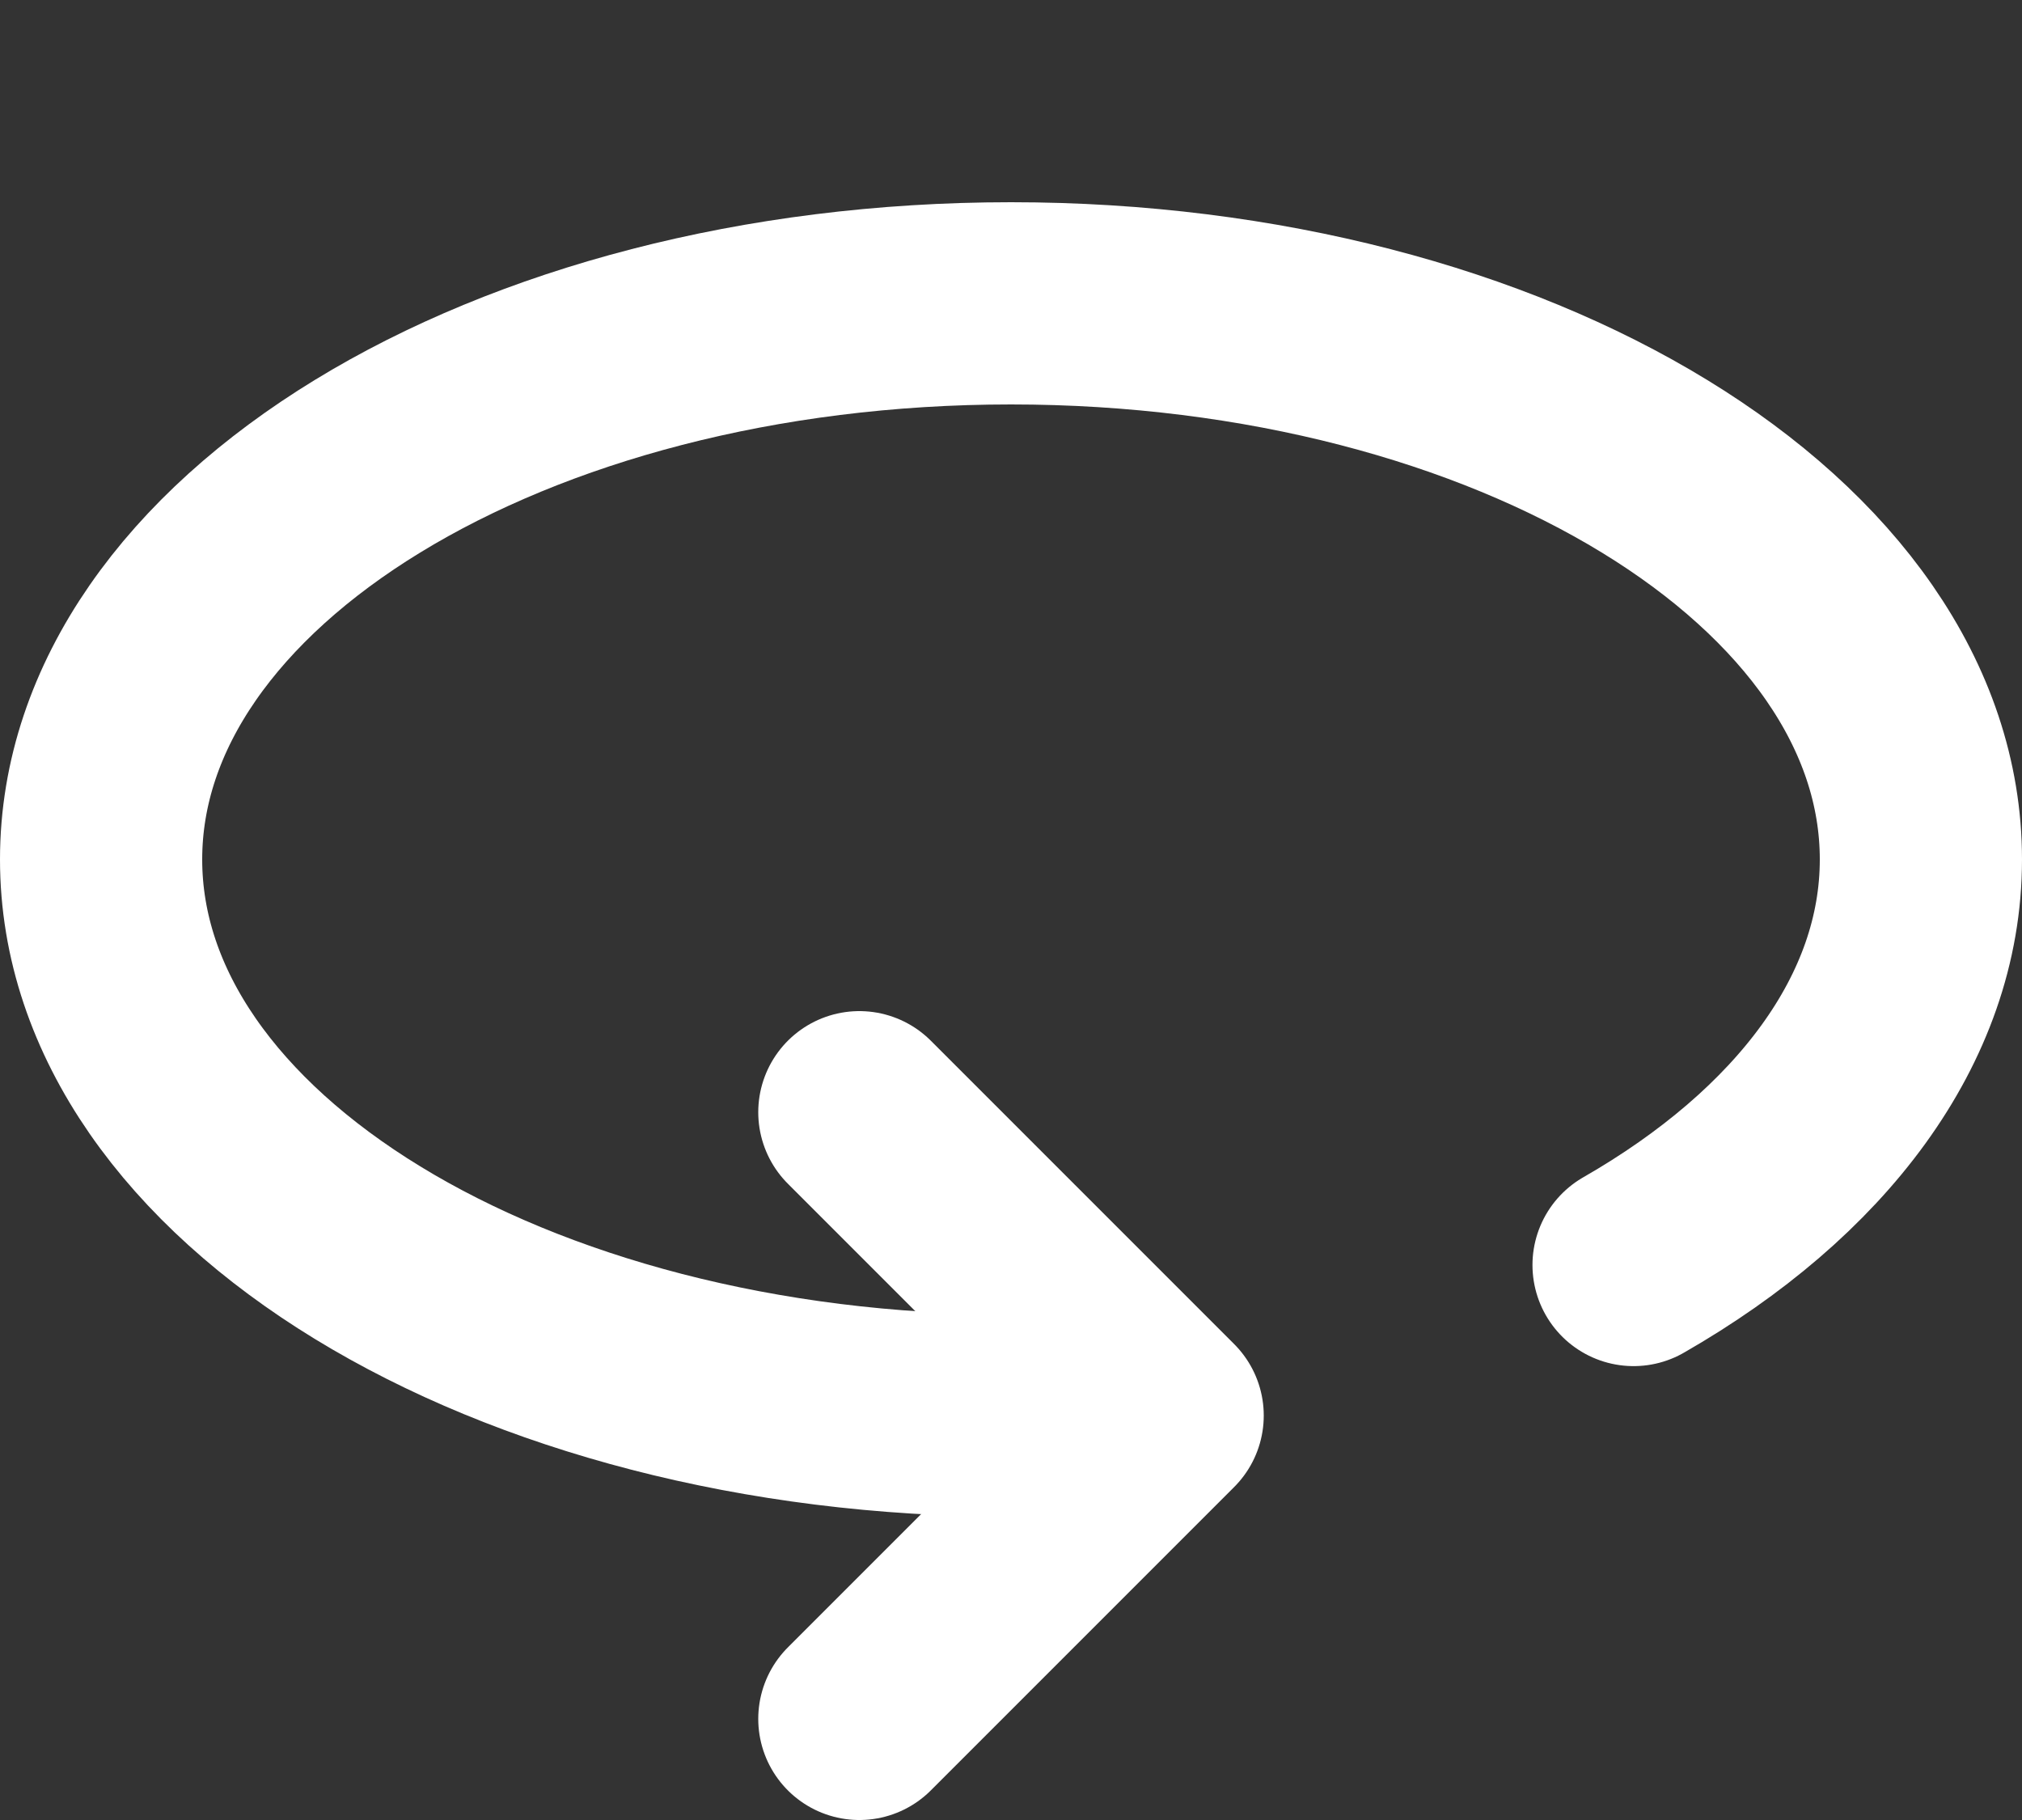 <svg width="20" height="18" viewBox="0 0 20 18" fill="none" xmlns="http://www.w3.org/2000/svg">
<rect x="0" y="0" width="20" height="18" fill="#333333" stroke="none"/>
<path d="M8.5 11L11.5 14L8.5 17" stroke="white" stroke-width="2" stroke-linecap="round" stroke-linejoin="round"/>
<path d="M10 14C5.029 14 1 11.538 1 8.5C1 5.462 5.029 3 10 3C14.971 3 19 5.462 19 8.5C19 10.082 17.907 11.508 16.158 12.511" stroke="white" stroke-width="2" stroke-linecap="round" stroke-linejoin="round"/>
</svg>
